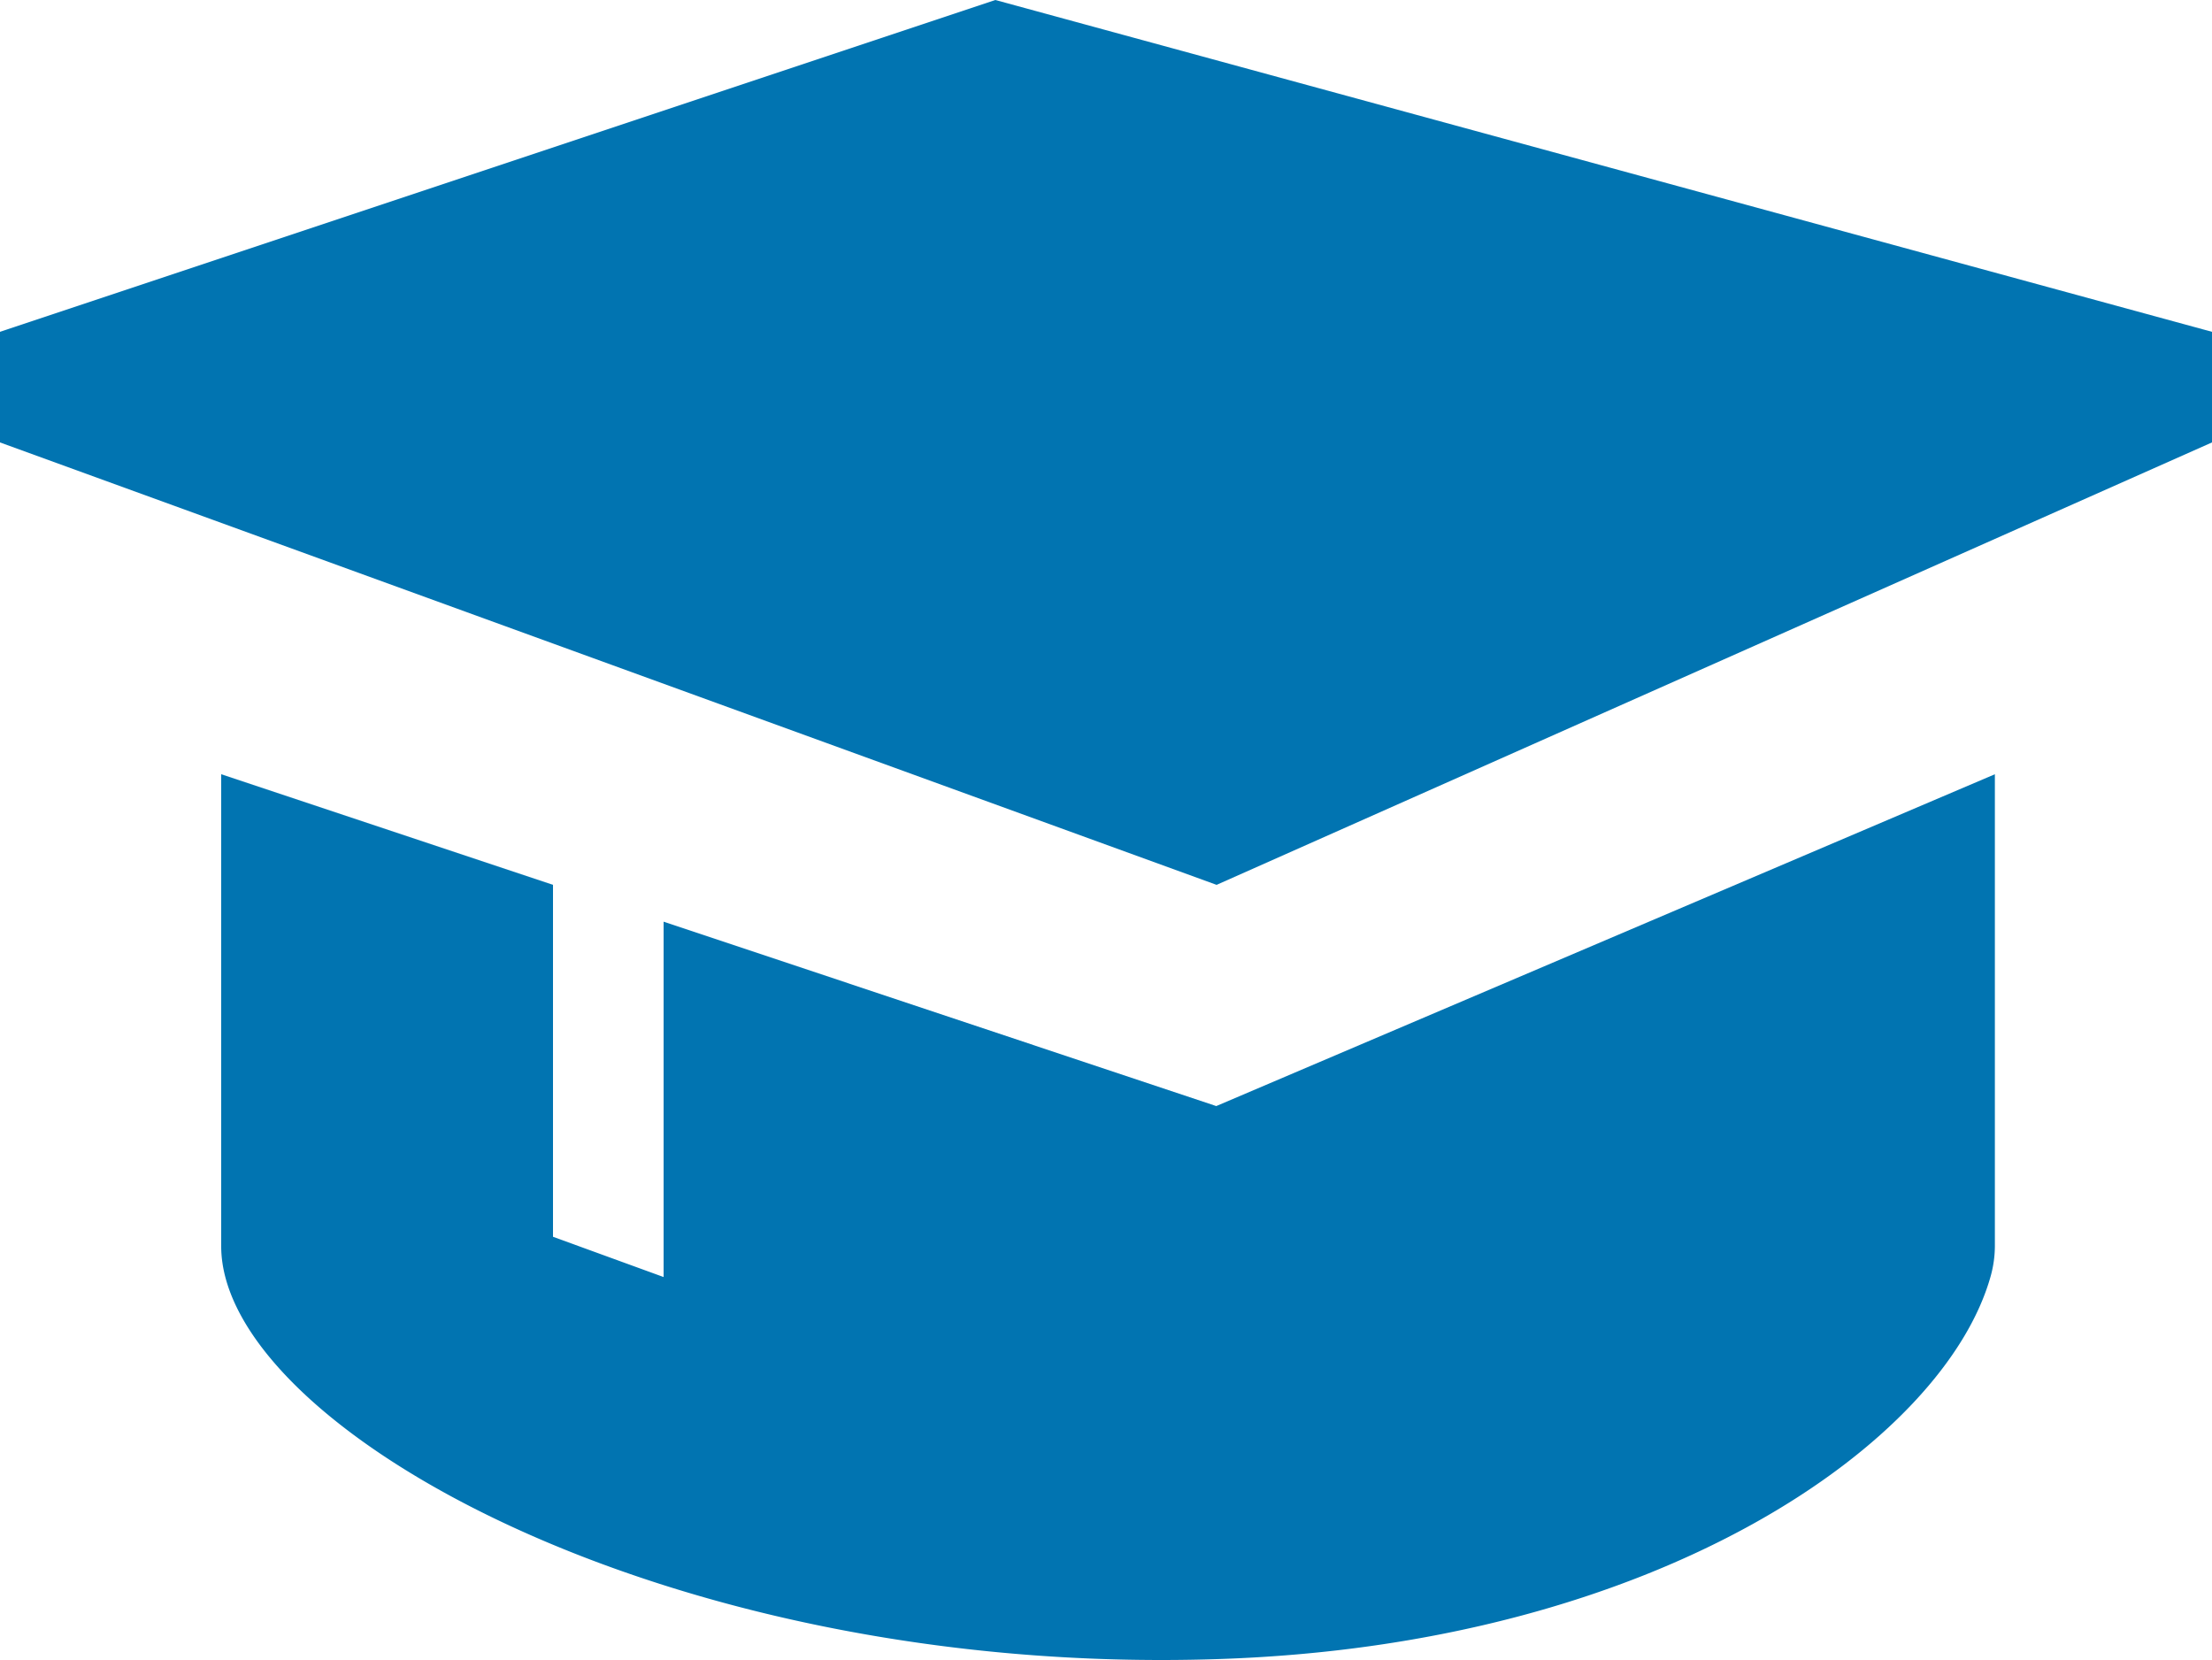 <svg
  xmlns="http://www.w3.org/2000/svg"
  width="25"
  height="18.762"
  viewBox="0 0 25 18.762"
>
  <g id="bxs-graduation" transform="translate(-3 -6)">
    <path
      id="Path_33769"
      data-name="Path 33769"
      d="M3,9.75V11l13.75,5L28,11V9.75L14.25,6Z"
      fill="#0174b1"
    />
    <path
      id="Path_33770"
      data-name="Path 33770"
      d="M6,16.5v5.334C6,23.86,11,26.7,17.25,26.5c5-.157,8.233-2.465,8.75-4.333a1.283,1.283,0,0,0,.046-.335V16.5l-8.8,3.75L11,18.166v4.016l-1.25-.455V17.75Z"
      transform="translate(-0.5 -1.75)"
      fill="#0174b1"
    />
  </g>
</svg>
